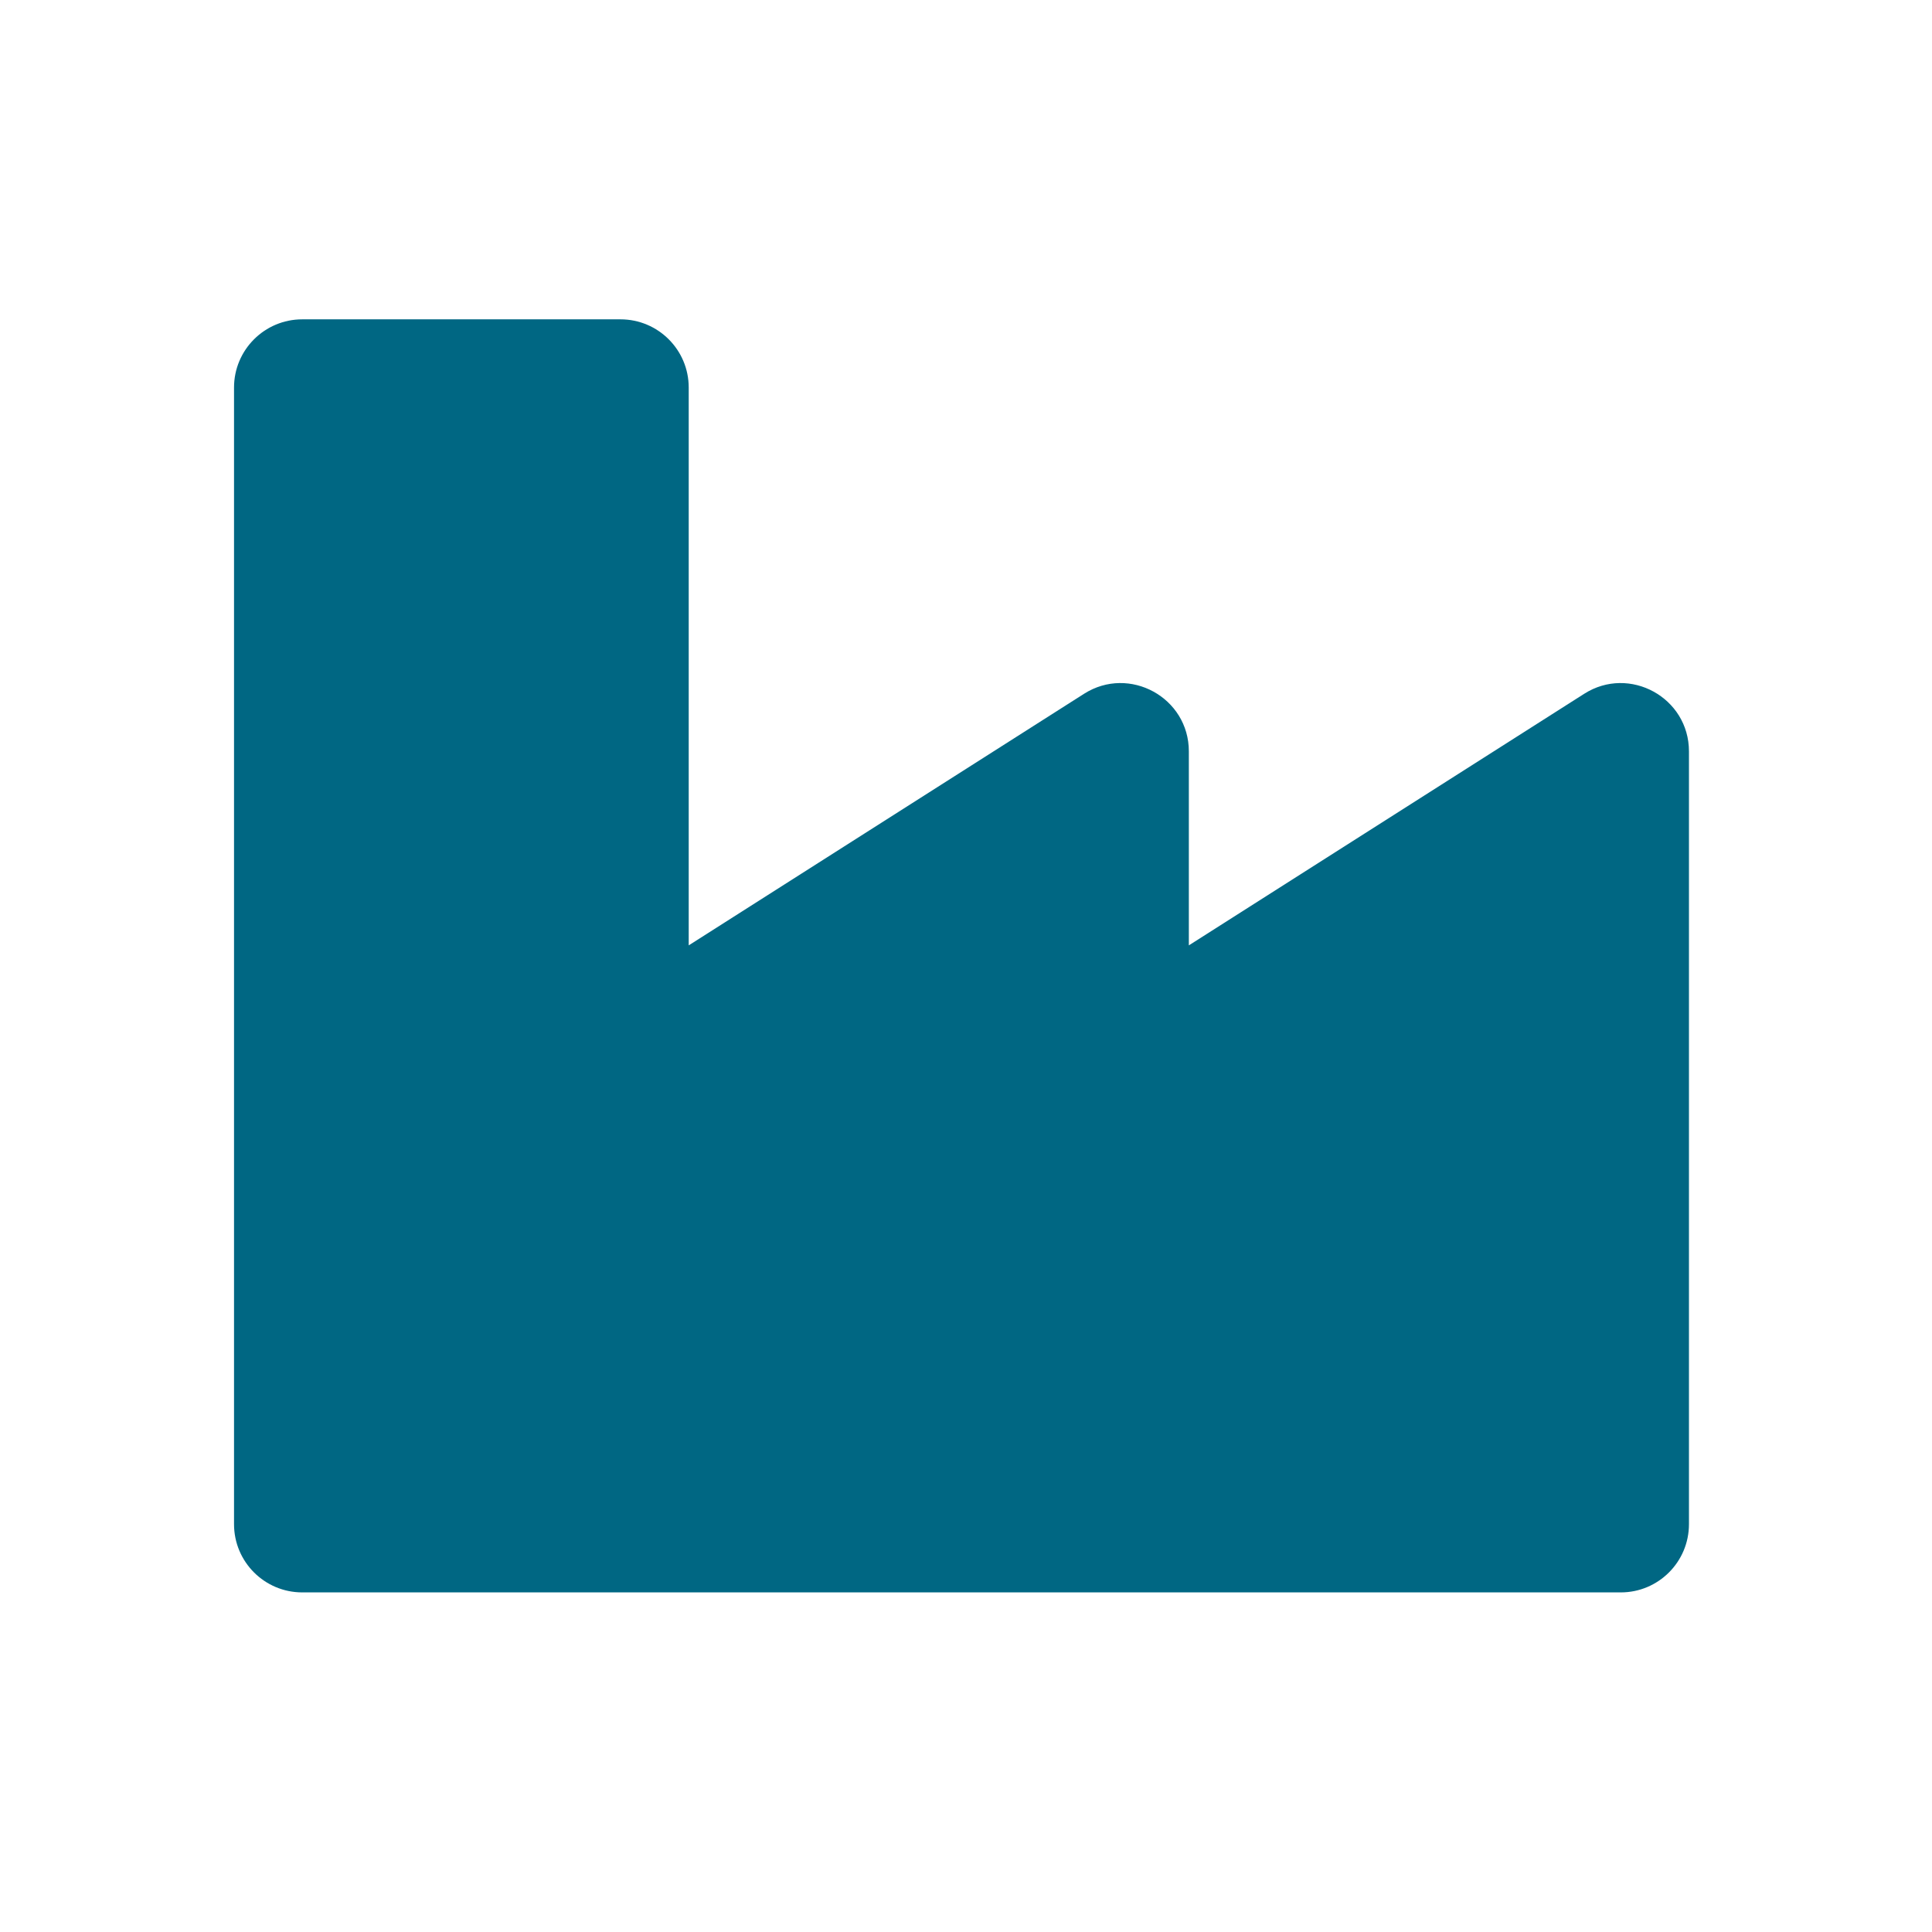 <?xml version="1.0" encoding="utf-8"?>
<!-- Generator: Adobe Illustrator 16.0.0, SVG Export Plug-In . SVG Version: 6.00 Build 0)  -->
<!DOCTYPE svg PUBLIC "-//W3C//DTD SVG 1.1//EN" "http://www.w3.org/Graphics/SVG/1.1/DTD/svg11.dtd">
<svg version="1.1" id="Calque_1" xmlns="http://www.w3.org/2000/svg" xmlns:xlink="http://www.w3.org/1999/xlink" x="0px" y="0px"
	 width="90px" height="90px" viewBox="0 0 90 90" enable-background="new 0 0 90 90" xml:space="preserve">
<path fill="#006783" d="M73.797,32.32L55.381,44.039V35c0-2.504-2.771-4.024-4.883-2.68L32.083,44.039V18.053
	c0-1.755-1.423-3.177-3.177-3.177H14.08c-1.755,0-3.178,1.422-3.178,3.177v52.949c0,1.756,1.423,3.178,3.178,3.178h61.422
	c1.754,0,3.176-1.422,3.176-3.178V35C78.678,32.496,75.906,30.976,73.797,32.32z"/>
</svg>
